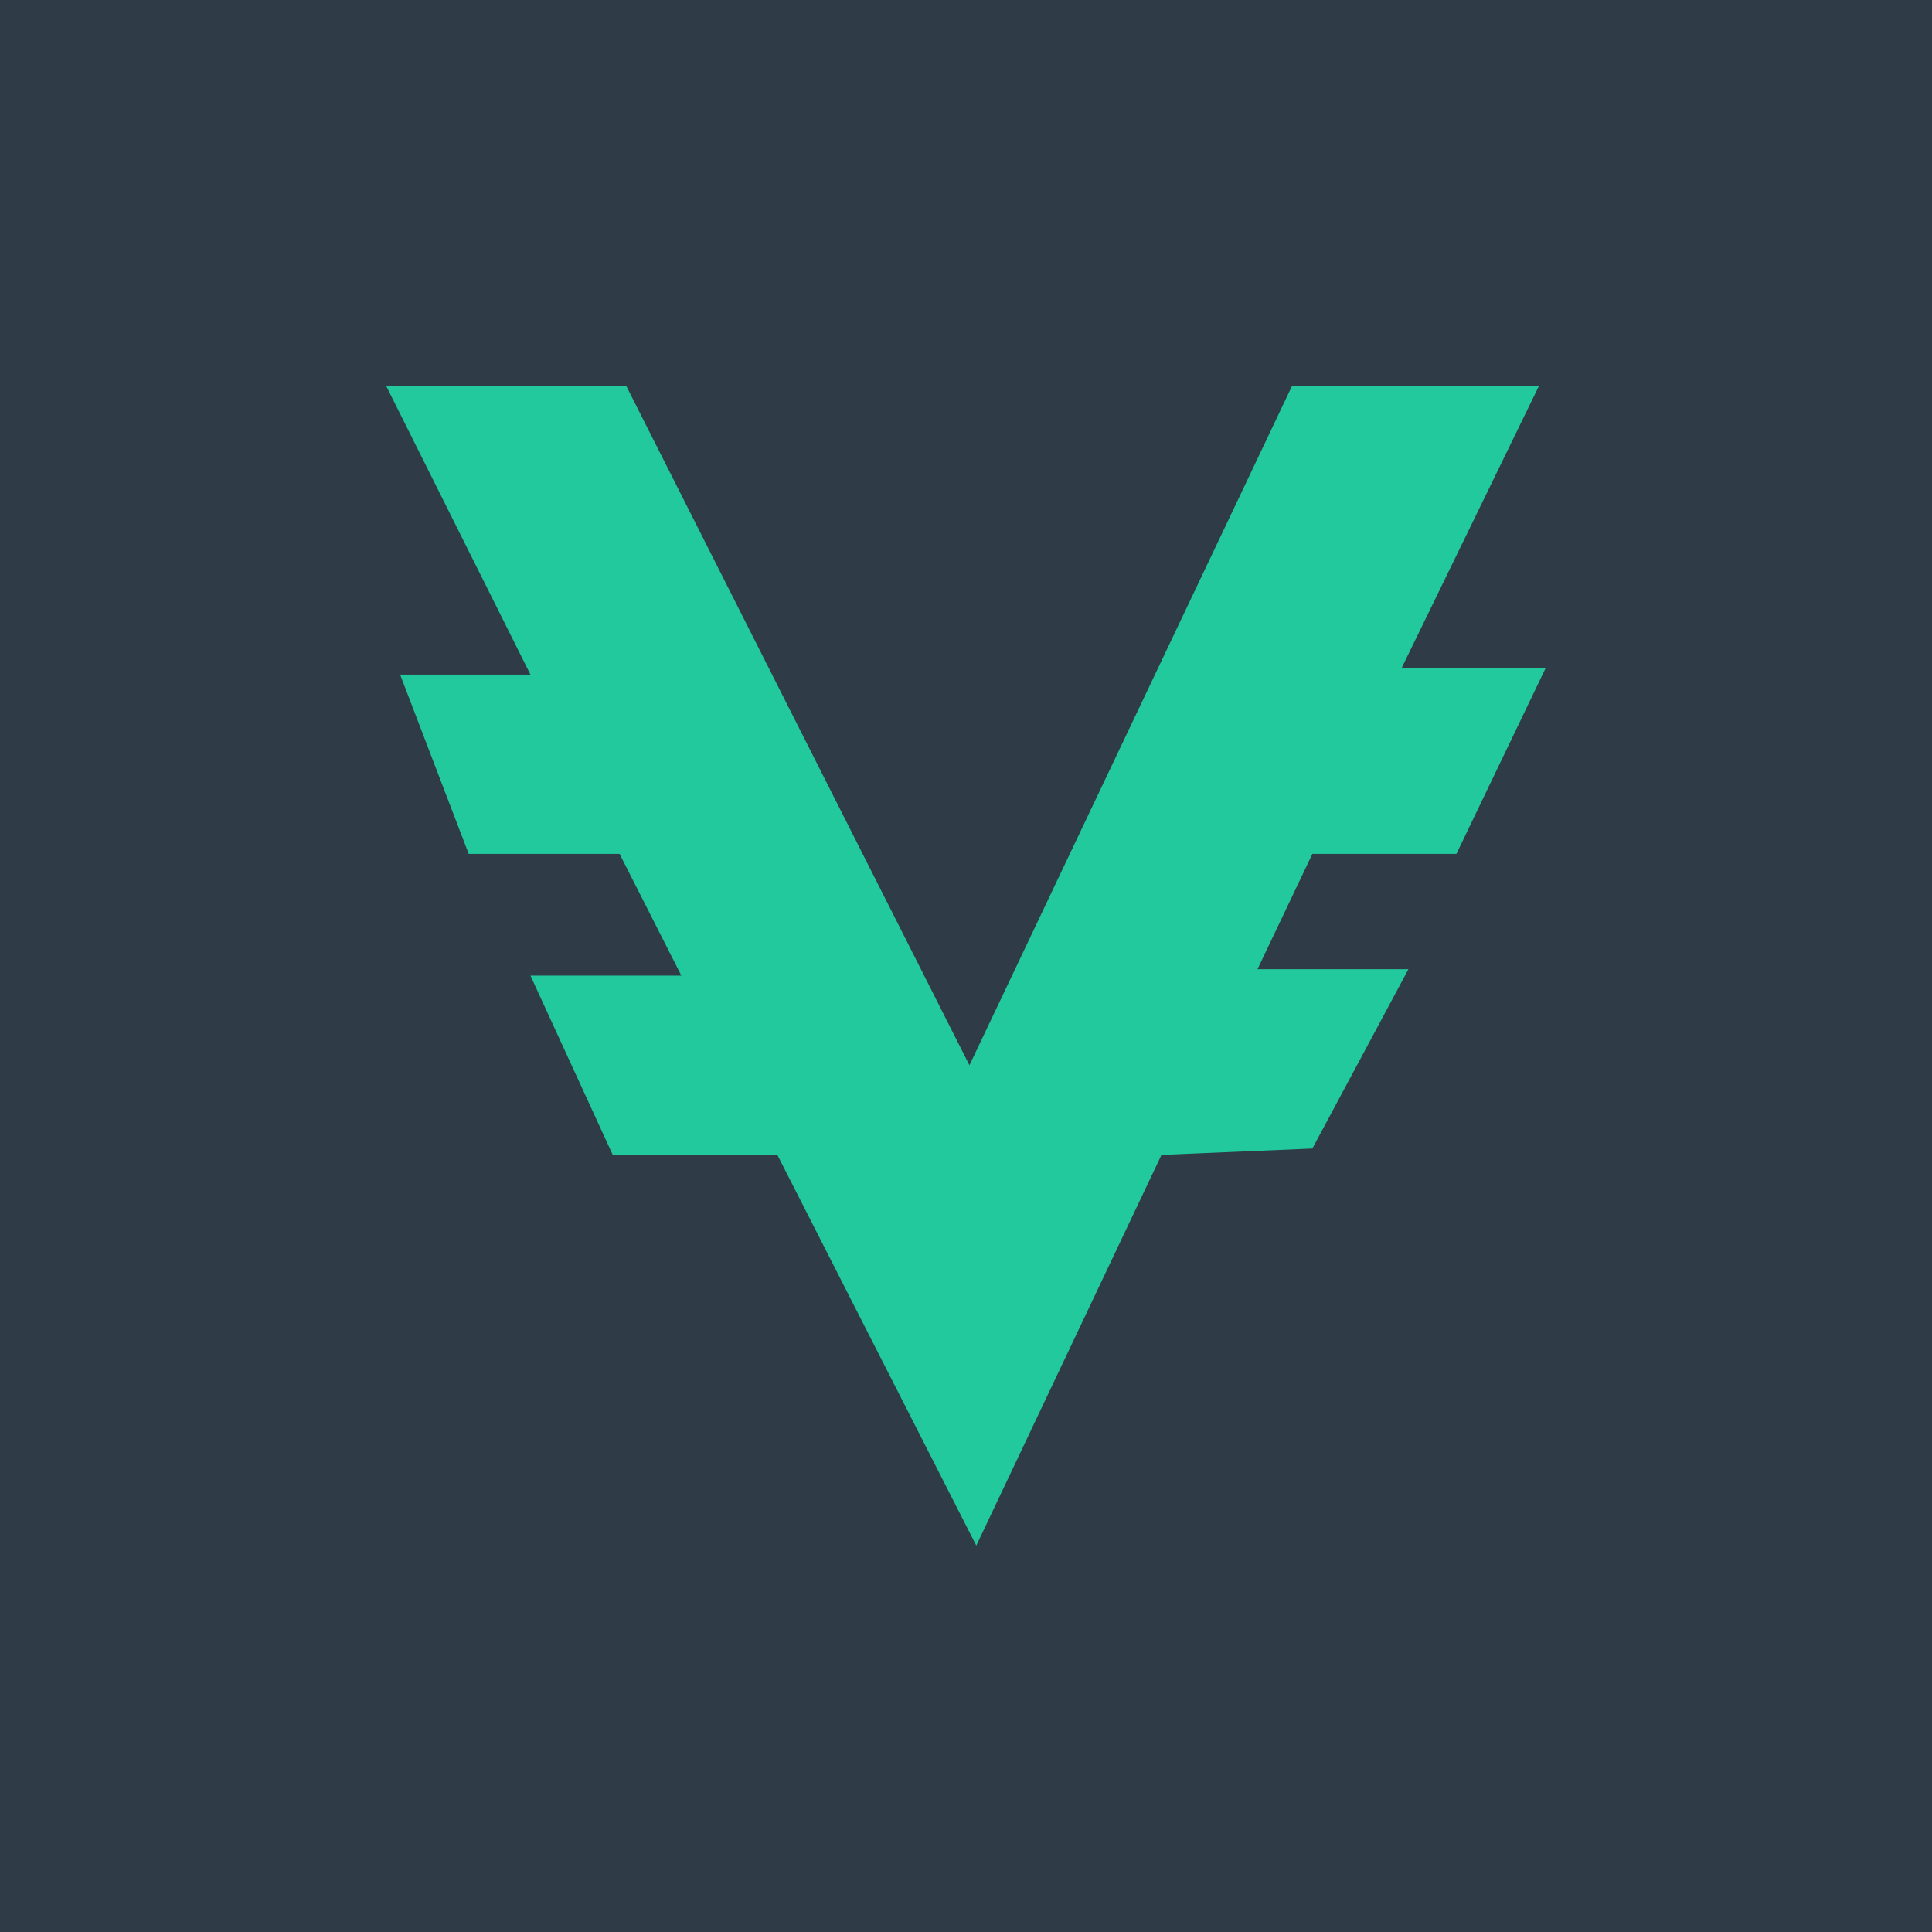 <?xml version="1.0" encoding="UTF-8"?> <svg xmlns="http://www.w3.org/2000/svg" width="50" height="50" viewBox="0 0 50 50" fill="none"><rect width="50" height="50" fill="#2F3B46"></rect><g clip-path="url(#clip0_7_188)"><path fill-rule="evenodd" clip-rule="evenodd" d="M16.213 10H10L13.728 17.459H10.355L12.13 22.099H16.035L17.633 25.249H13.728L15.858 29.889H20.118L25.266 40L30.059 29.889L33.964 29.724L36.45 25.083H32.544L33.964 22.099H37.692L40 17.293H36.272L39.822 10H33.432L25.089 27.569L16.213 10Z" fill="#22C99D"></path></g><defs><clipPath id="clip0_7_188"><rect width="30" height="30" fill="white" transform="translate(10 10)"></rect></clipPath></defs></svg> 